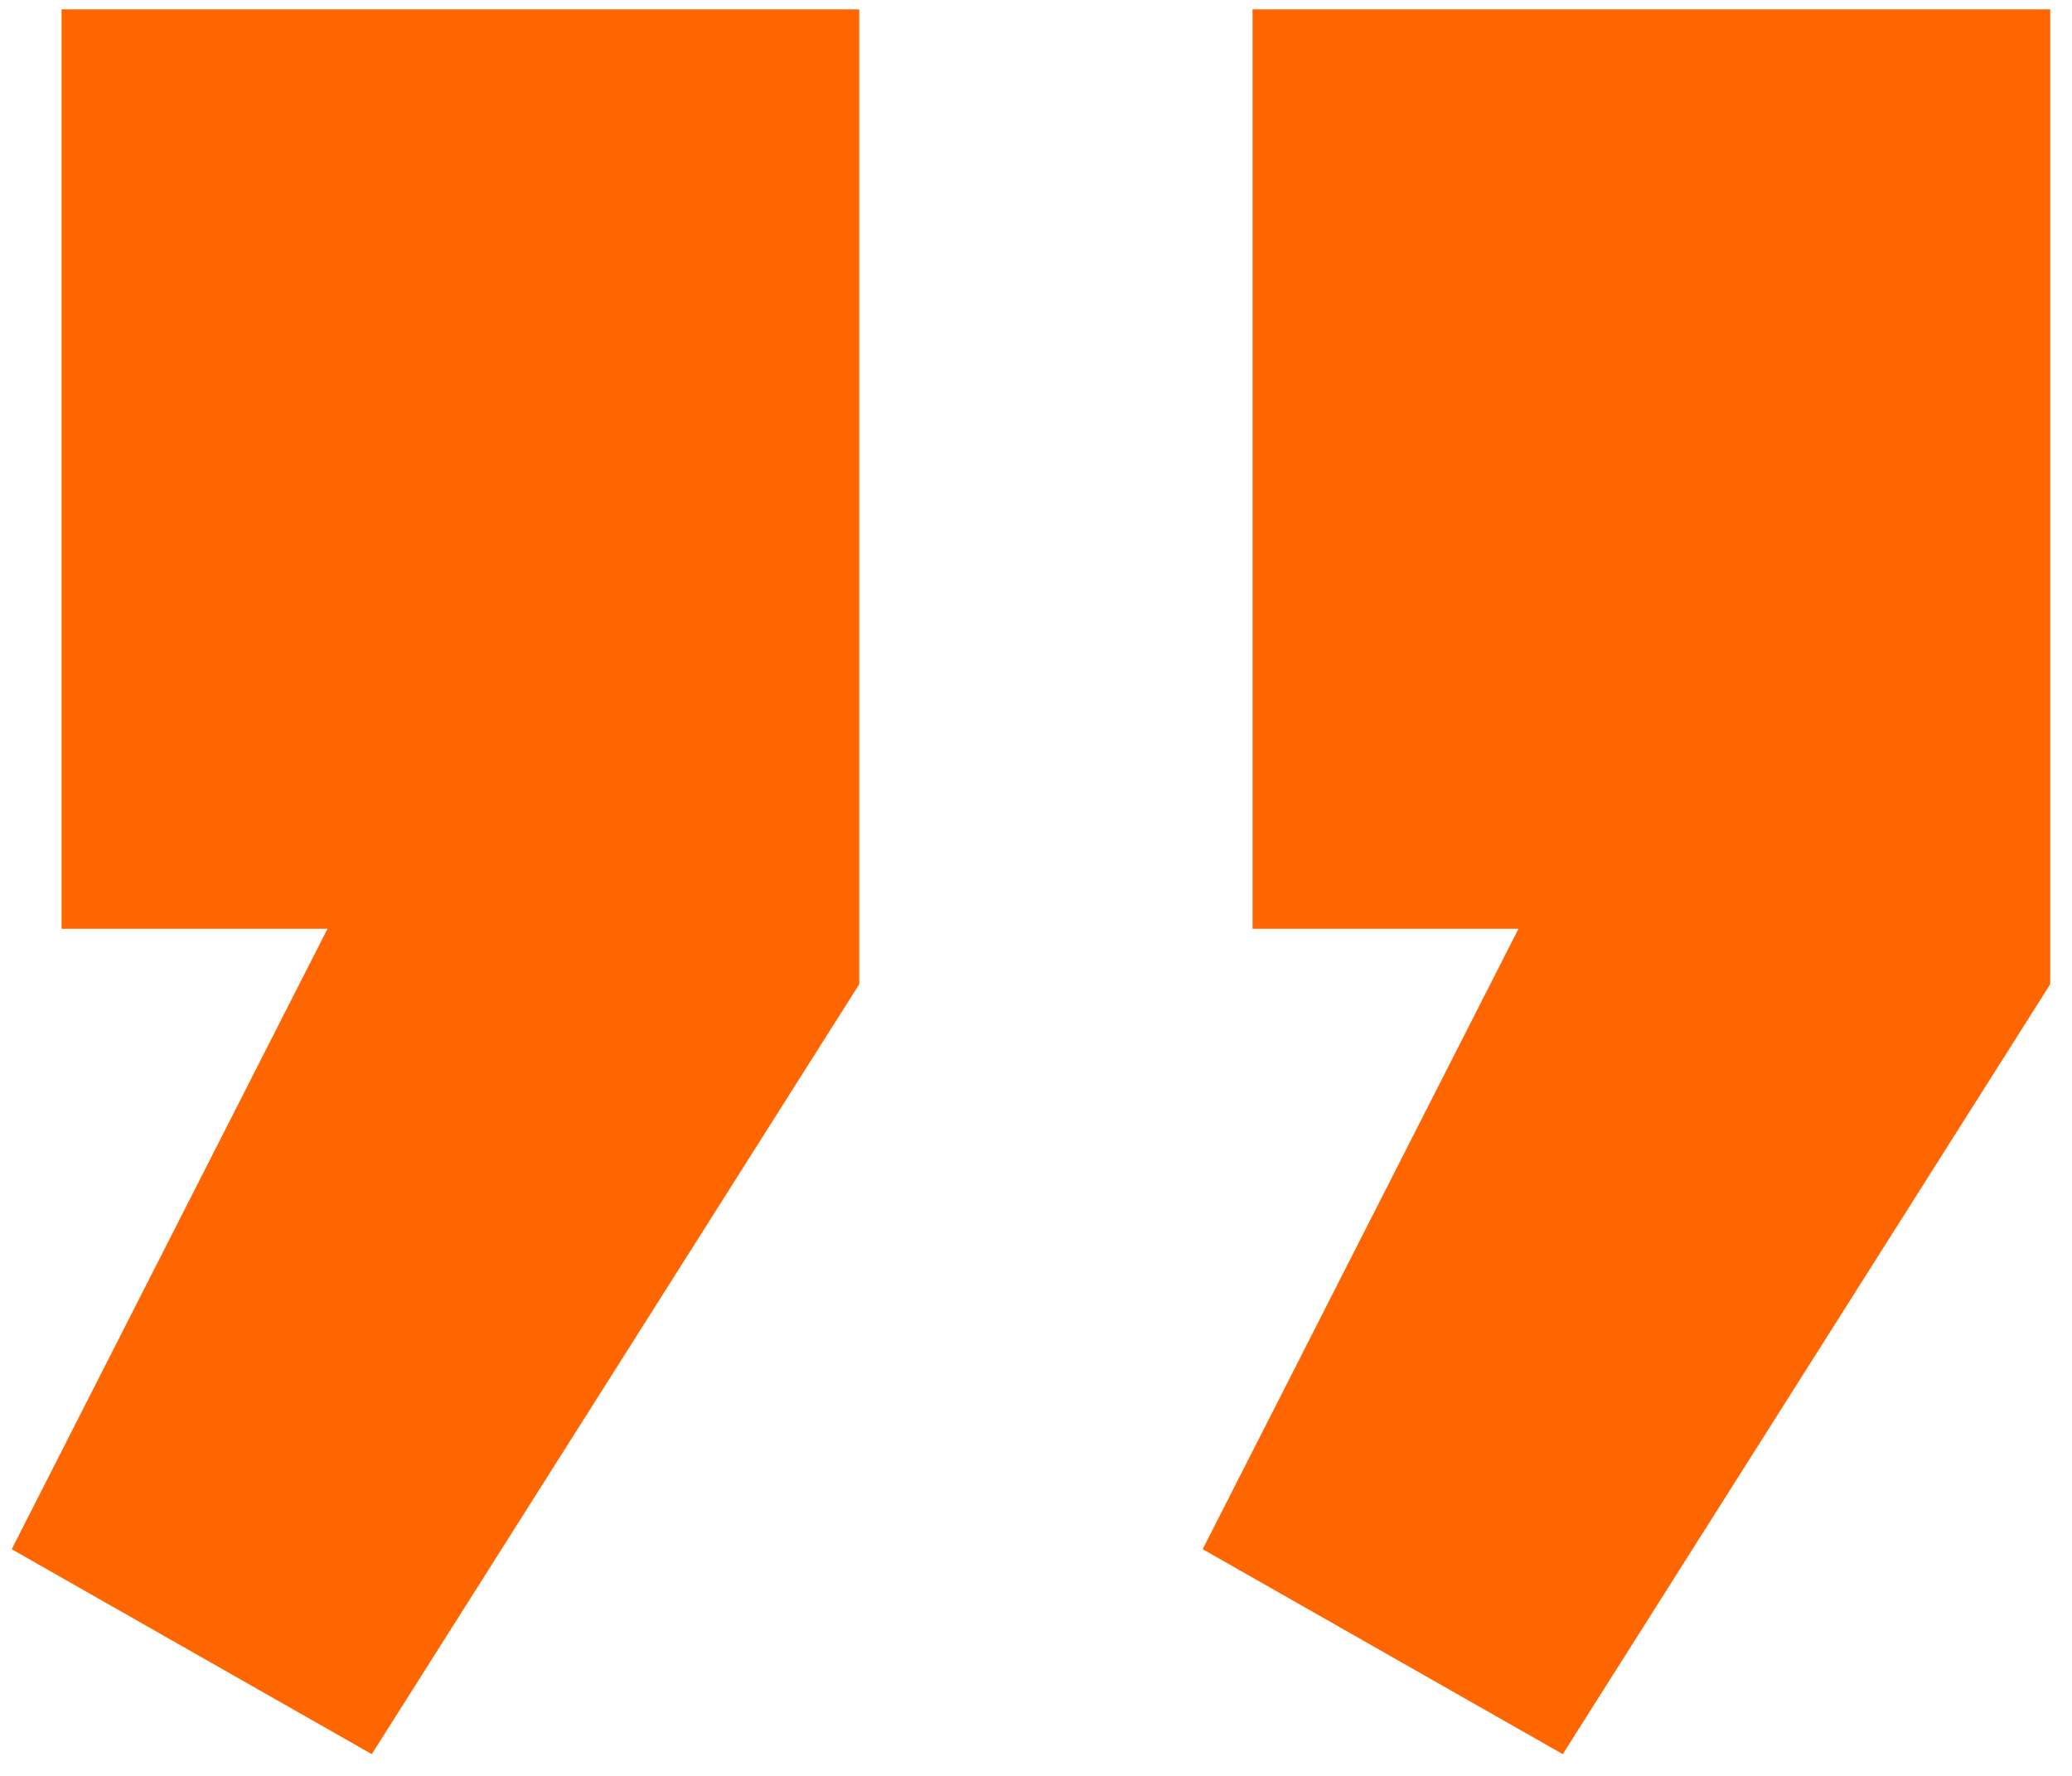 <svg width="49" height="42" viewBox="0 0 49 42" fill="none" xmlns="http://www.w3.org/2000/svg">
<g clip-path="url(#clip0_108_28)">
<path d="M48.485 23.277L36.957 41.486L28.442 36.639L35.909 21.967L29.621 21.967L29.621 0.221L48.485 0.221L48.485 23.277ZM20.32 23.277L8.792 41.486L0.277 36.639L7.744 21.967L1.456 21.967L1.456 0.221L20.32 0.221L20.32 23.277Z" fill="#FF6600"/>
</g>
<defs>
<clipPath id="clip0_108_28">
<rect width="49" height="42" fill="white" transform="translate(49 42) rotate(-180)"/>
</clipPath>
</defs>
</svg>
